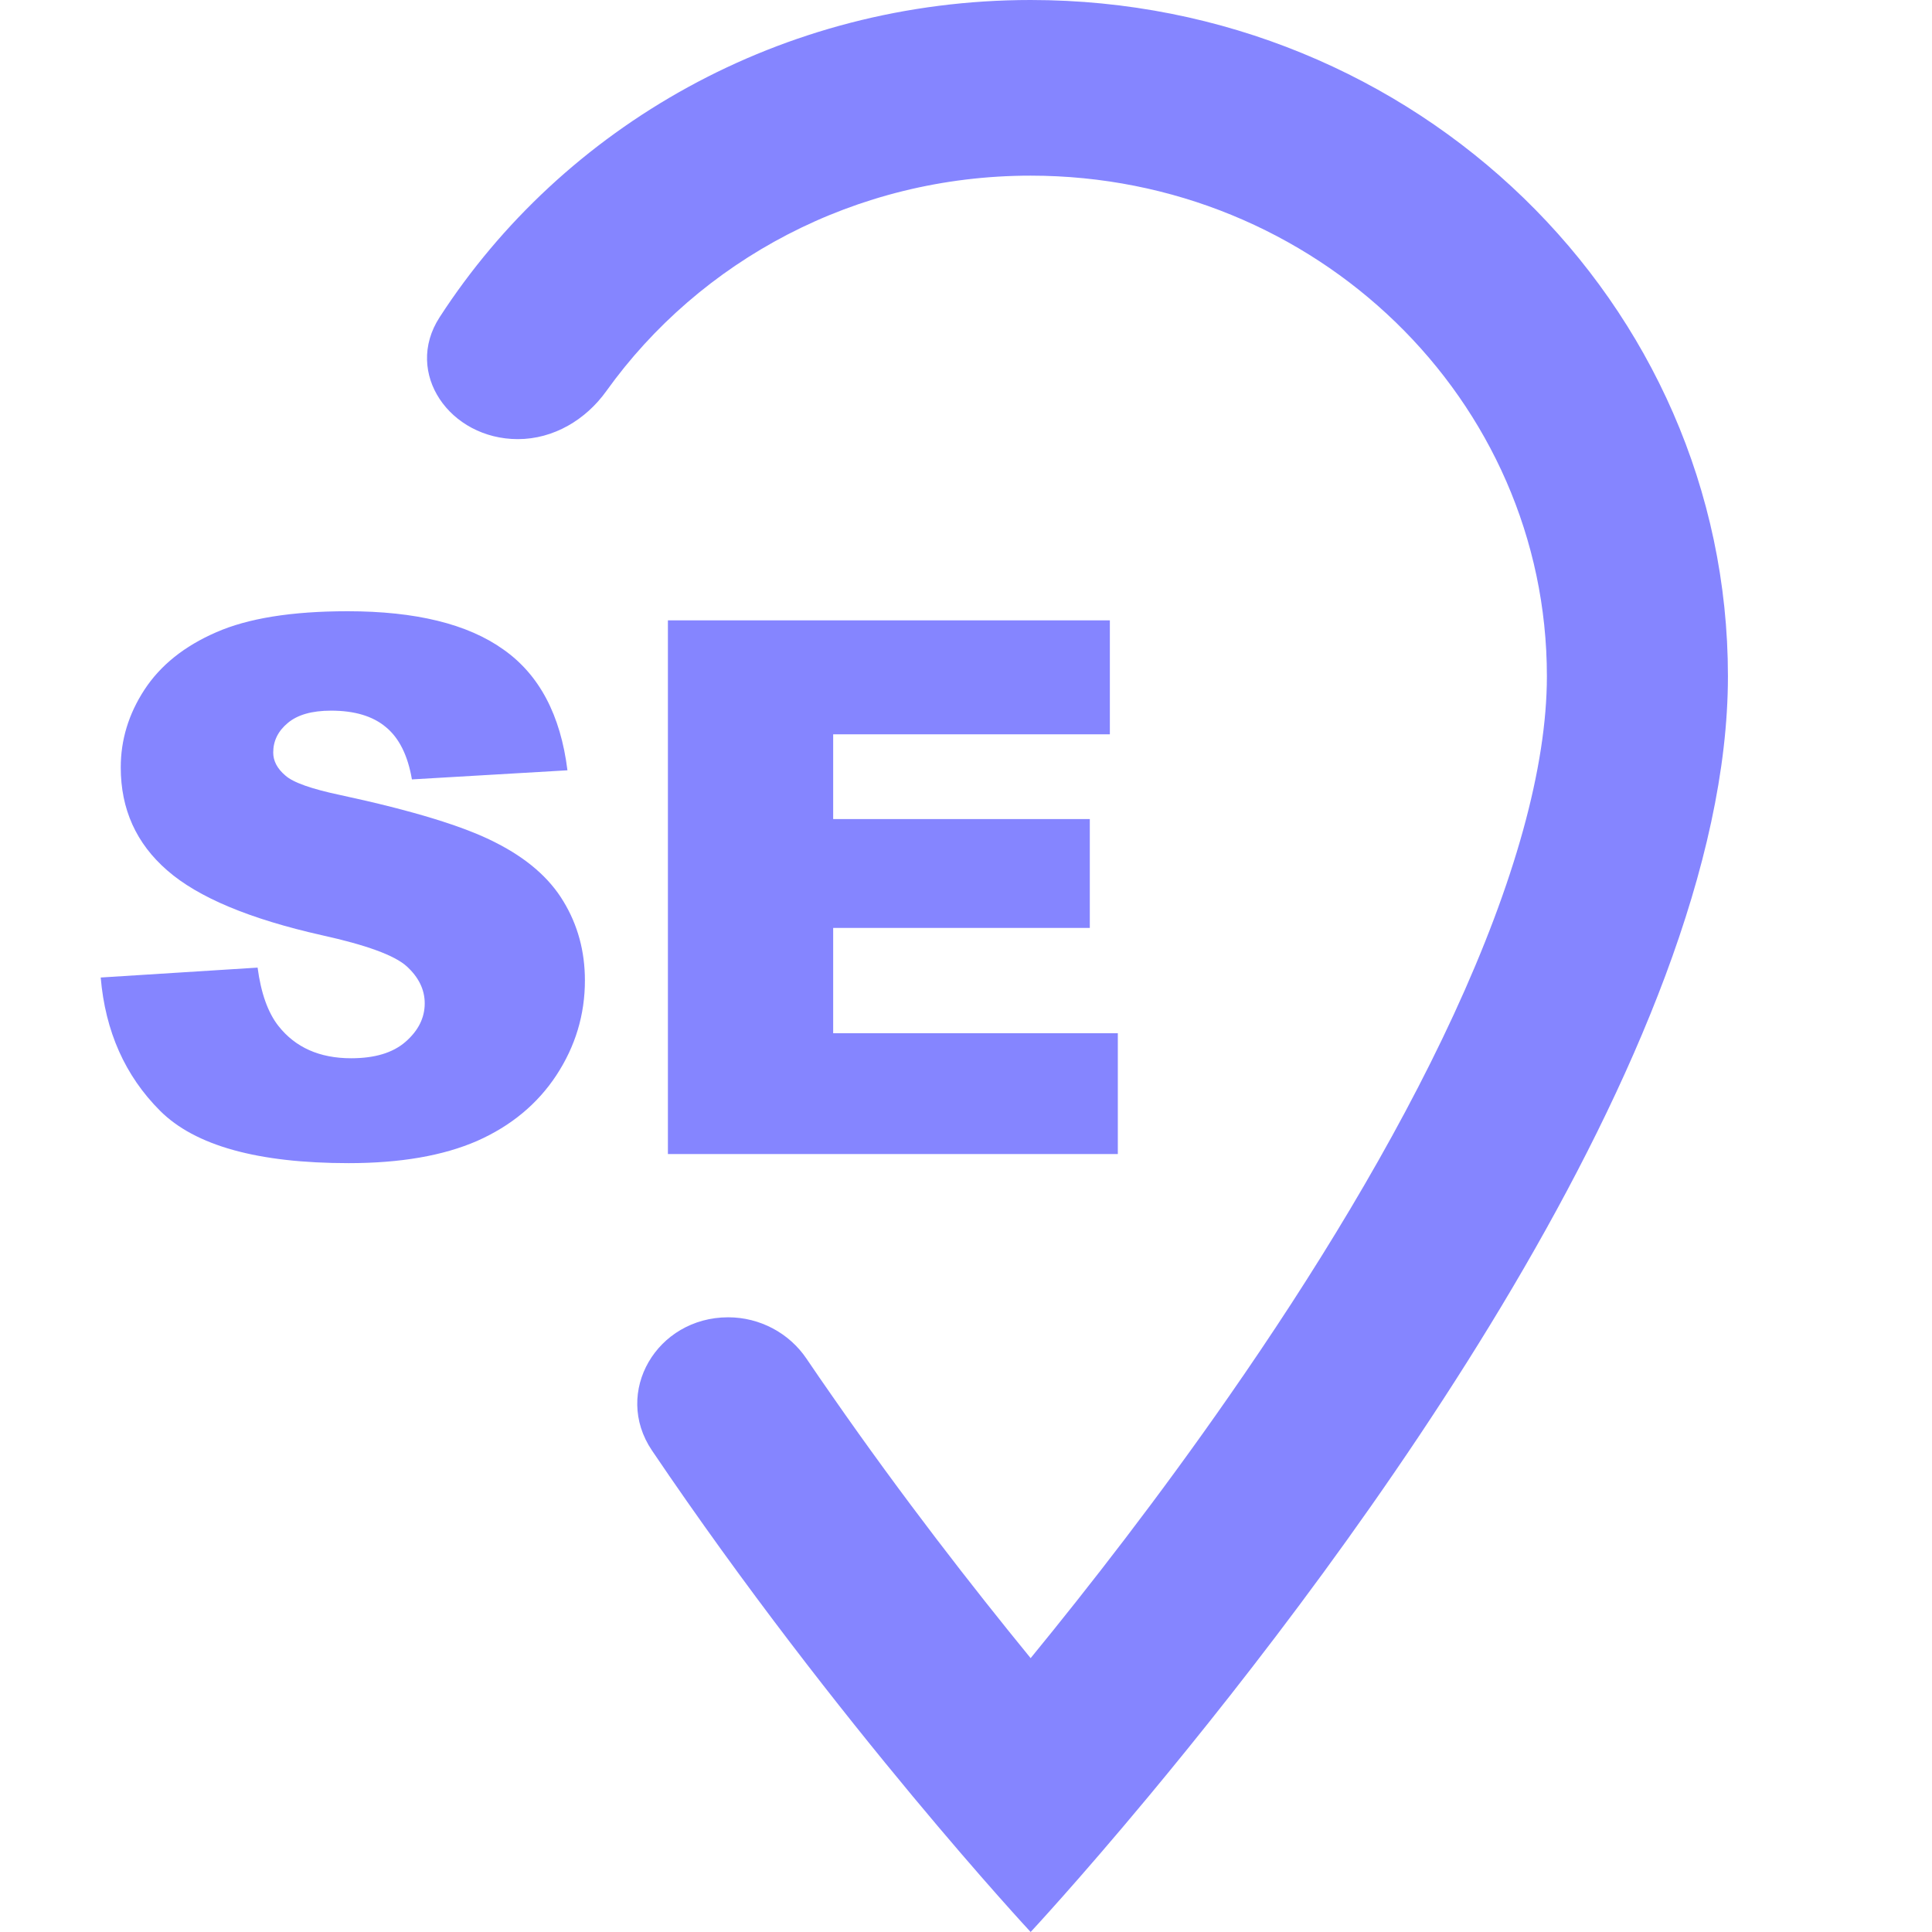 <svg width="24" height="24" viewBox="0 0 24 24" fill="none" xmlns="http://www.w3.org/2000/svg">
<path fill-rule="evenodd" clip-rule="evenodd" d="M11.338 22.314C12.212 23.365 12.803 24 12.803 24C12.803 24 13.395 23.365 14.269 22.314C16.74 19.343 21.465 13.053 21.465 8.4C21.465 3.761 17.587 0 12.803 0C9.709 0 6.993 1.574 5.461 3.941C5.012 4.634 5.589 5.455 6.433 5.455C6.878 5.455 7.279 5.212 7.532 4.858C8.69 3.241 10.619 2.182 12.803 2.182C16.345 2.182 19.216 4.966 19.216 8.4C19.216 9.534 18.813 10.97 18.059 12.603C17.318 14.207 16.31 15.847 15.269 17.342C14.399 18.594 13.525 19.716 12.803 20.598C12.082 19.716 11.208 18.594 10.338 17.342C10.231 17.189 10.124 17.034 10.018 16.877C9.803 16.559 9.438 16.364 9.046 16.364C8.158 16.364 7.612 17.296 8.098 18.017C9.253 19.727 10.443 21.238 11.338 22.314Z" fill="#8585FF"/>
<path d="M1.251 12.143L3.2 12.02C3.242 12.337 3.328 12.578 3.458 12.744C3.669 13.012 3.97 13.146 4.362 13.146C4.655 13.146 4.879 13.079 5.036 12.943C5.196 12.804 5.276 12.645 5.276 12.464C5.276 12.292 5.2 12.138 5.05 12.002C4.899 11.867 4.549 11.739 4 11.618C3.102 11.416 2.461 11.148 2.078 10.813C1.692 10.478 1.5 10.052 1.5 9.533C1.5 9.192 1.597 8.871 1.793 8.57C1.992 8.265 2.289 8.027 2.684 7.855C3.082 7.68 3.627 7.593 4.317 7.593C5.164 7.593 5.809 7.751 6.253 8.068C6.699 8.381 6.964 8.882 7.049 9.569L5.117 9.682C5.066 9.384 4.958 9.167 4.792 9.031C4.629 8.895 4.403 8.828 4.113 8.828C3.875 8.828 3.696 8.879 3.575 8.981C3.455 9.081 3.394 9.203 3.394 9.348C3.394 9.453 3.444 9.548 3.544 9.633C3.64 9.72 3.869 9.801 4.231 9.877C5.127 10.07 5.767 10.266 6.153 10.465C6.542 10.661 6.824 10.905 6.999 11.197C7.177 11.49 7.266 11.817 7.266 12.179C7.266 12.604 7.148 12.996 6.913 13.355C6.678 13.713 6.349 13.986 5.927 14.173C5.505 14.357 4.973 14.449 4.331 14.449C3.203 14.449 2.422 14.232 1.988 13.798C1.554 13.364 1.308 12.812 1.251 12.143ZM8.297 7.706H13.787V9.122H10.35V10.175H13.538V11.527H10.35V12.835H13.886V14.336H8.297V7.706Z" fill="#8585FF"/>
</svg>
